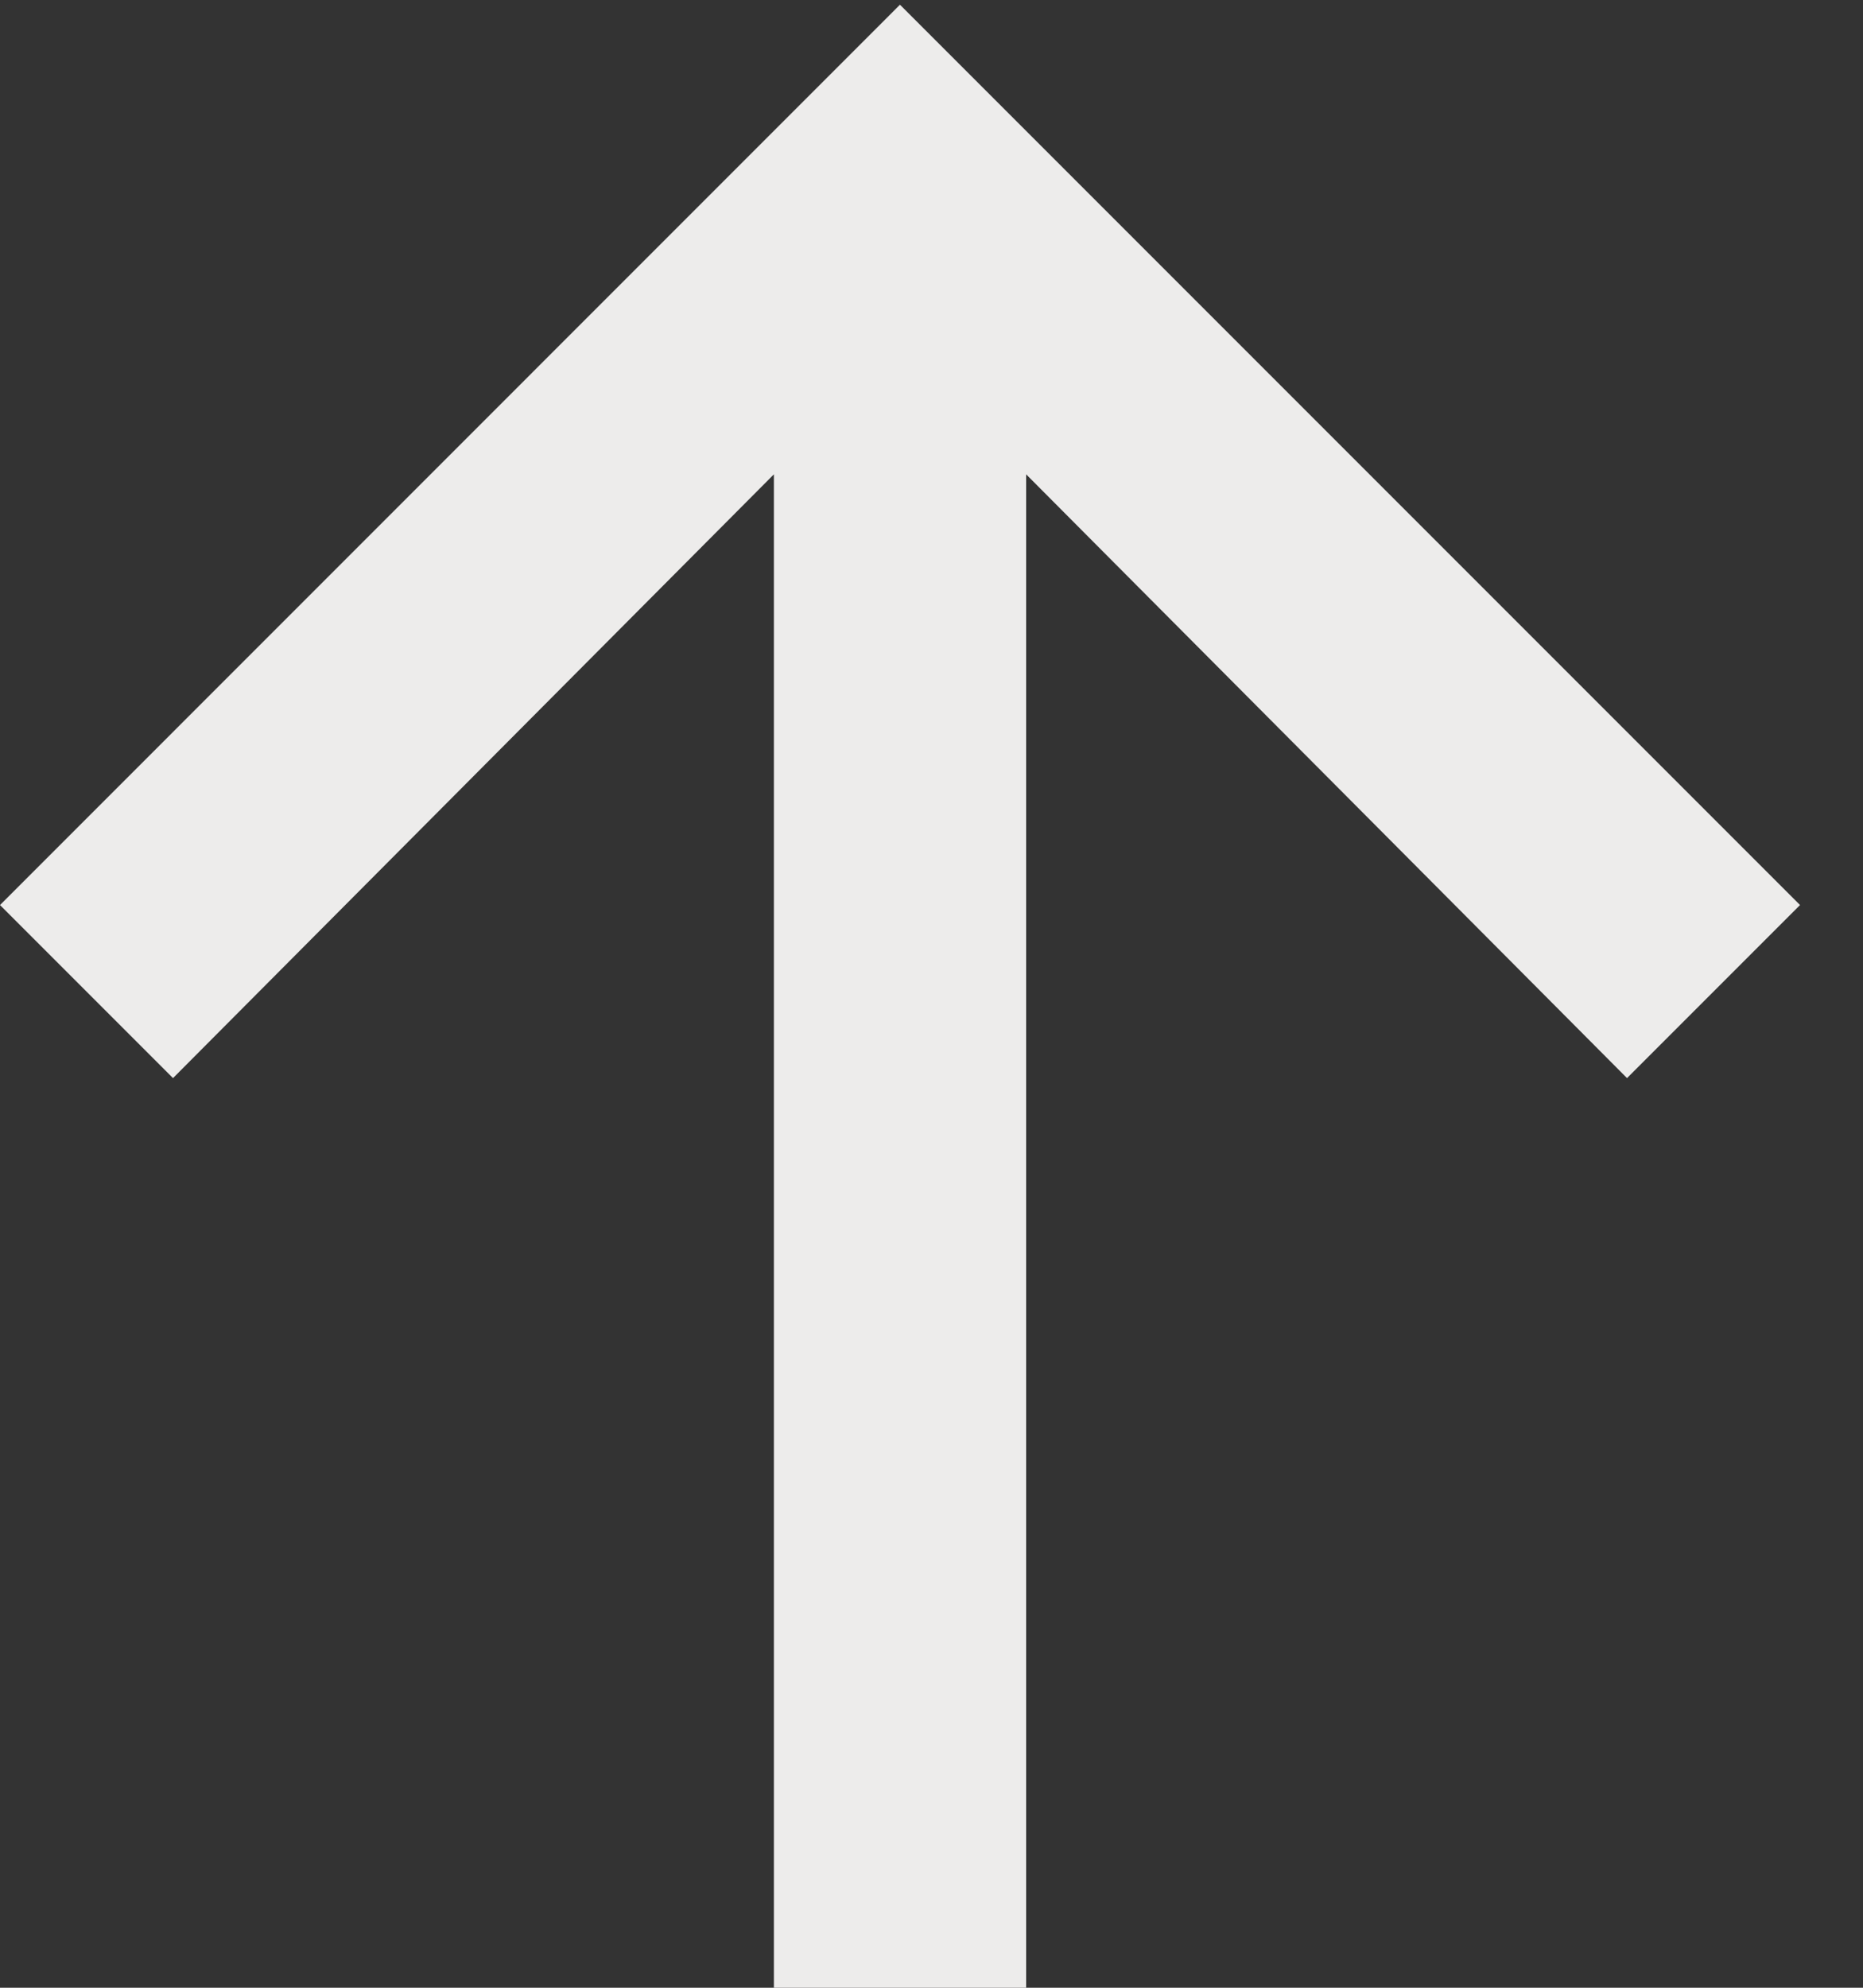 <svg width="15" height="16" viewBox="0 0 15 16" fill="none" xmlns="http://www.w3.org/2000/svg">
<rect x="0" y="0" width="15" height="16" fill="#333333" stroke="none"/>
<path d="M14.493 7.285L13.1 8.678L8.262 3.818L8.262 16L6.231 16L6.231 3.818L1.393 8.678L-3.80951e-07 7.285L7.246 0.038L14.493 7.285Z" fill="#EDECEB"/>
</svg>
